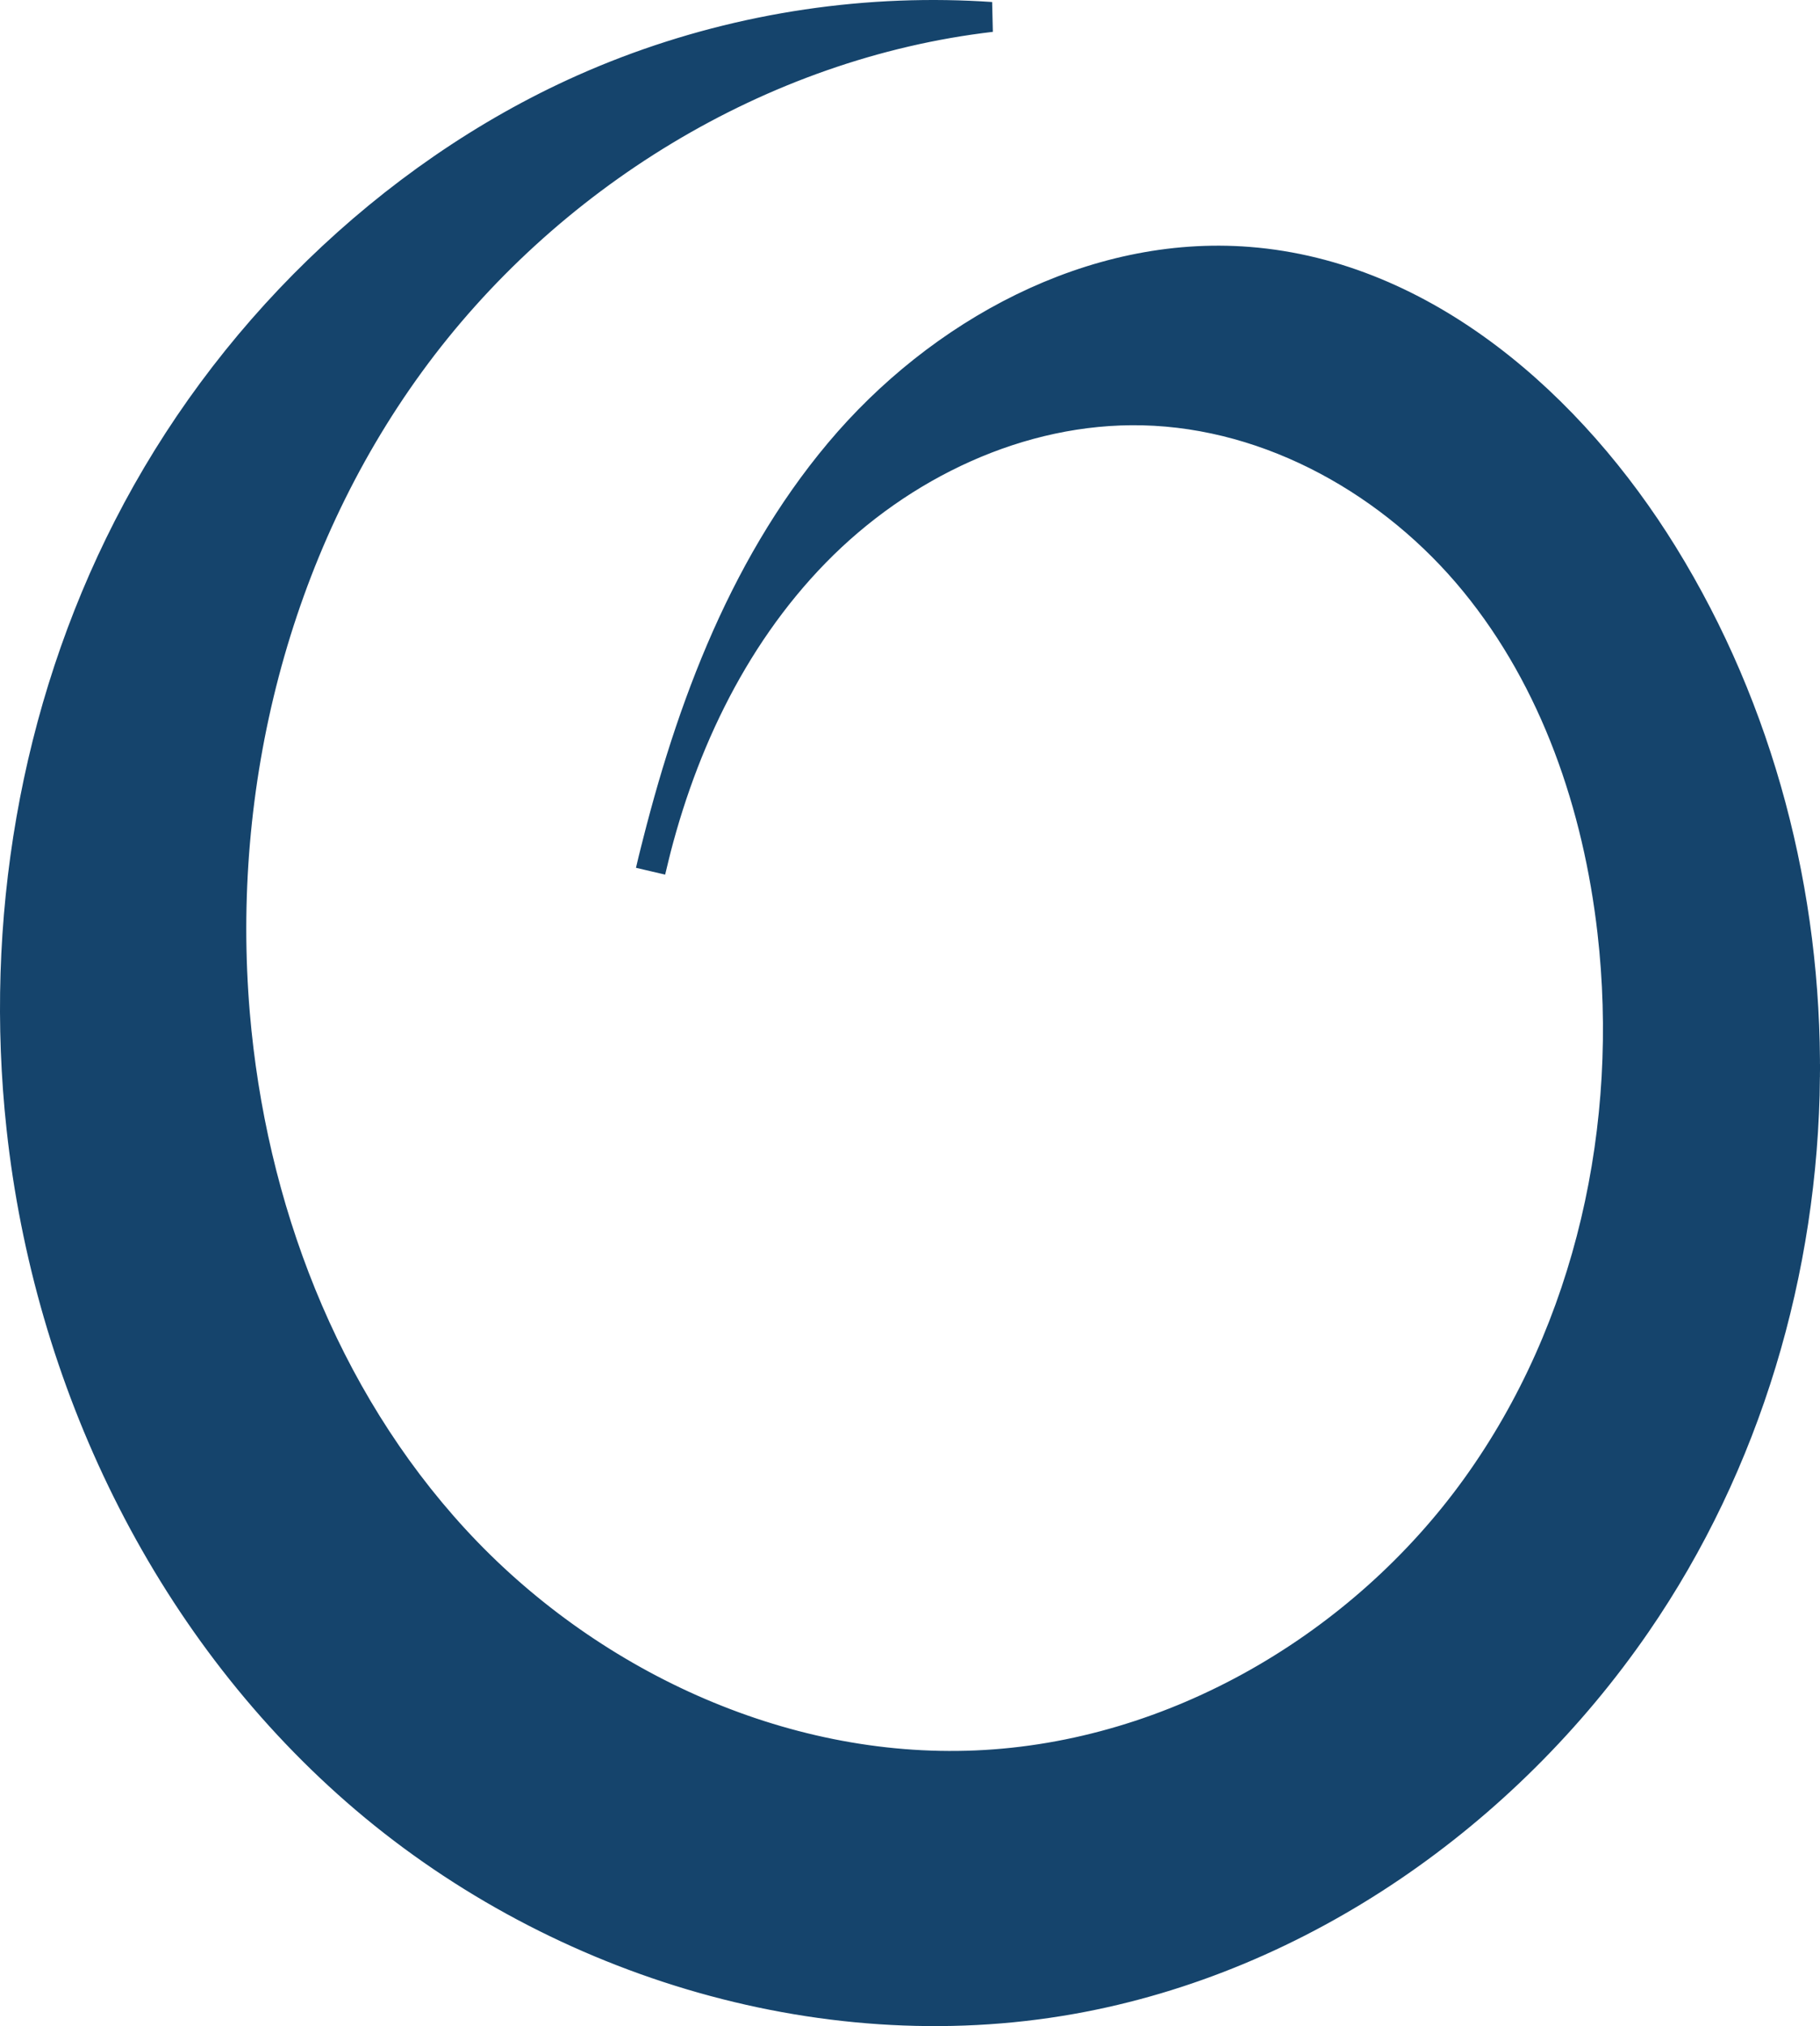 <svg xmlns="http://www.w3.org/2000/svg" id="Calque_2" data-name="Calque 2" viewBox="0 0 911.2 1014.04"><defs><style>      .cls-1 {        fill: #15446c;        stroke: #15446c;        stroke-miterlimit: 10;        stroke-width: 15px;      }    </style></defs><g id="Calque_4" data-name="Calque 4"><path class="cls-1" d="M903.68,539.01c-.93,96.77-29.23,193.31-84.51,273.58-65.44,95.02-167.67,167.47-282.73,187.96-126.77,22.58-261.77-20.15-357.95-104.21C82.31,812.29,24.38,690.02,10.74,564.4c-11.13-102.47,6.34-208.31,53.47-300.42,24.29-47.47,56.5-91.06,95-128.43,38.53-37.4,83.65-69.03,133.09-91.03,56.73-25.24,119.22-37.94,181.51-36.97,7.47.12,14.95.43,22.4.94-116.06,13.56-223.22,80.06-291.11,173.35-67.88,93.28-97.15,211.44-87.5,325.64,8.13,96.09,44.07,191.34,109.93,262.94,65.87,71.6,162.98,117.36,261.23,113.14,99.3-4.27,193.17-59.64,250.45-139.28,57.28-79.64,79.14-181.24,68.04-278.08-7.22-62.97-28.46-125.57-68.92-174.99-40.46-49.42-101.55-84.33-166.17-85.84-61.54-1.44-121.52,27.47-164.1,71.06-42.58,43.59-68.84,100.69-82.34,159.57,17.84-75.06,44.64-150.02,94.6-209.53,49.95-59.51,126.49-101.59,204.84-95.41,88.27,6.96,161.6,72.36,207.48,146.63,48.35,78.28,71.91,169.9,71.03,261.32Z"></path></g></svg>